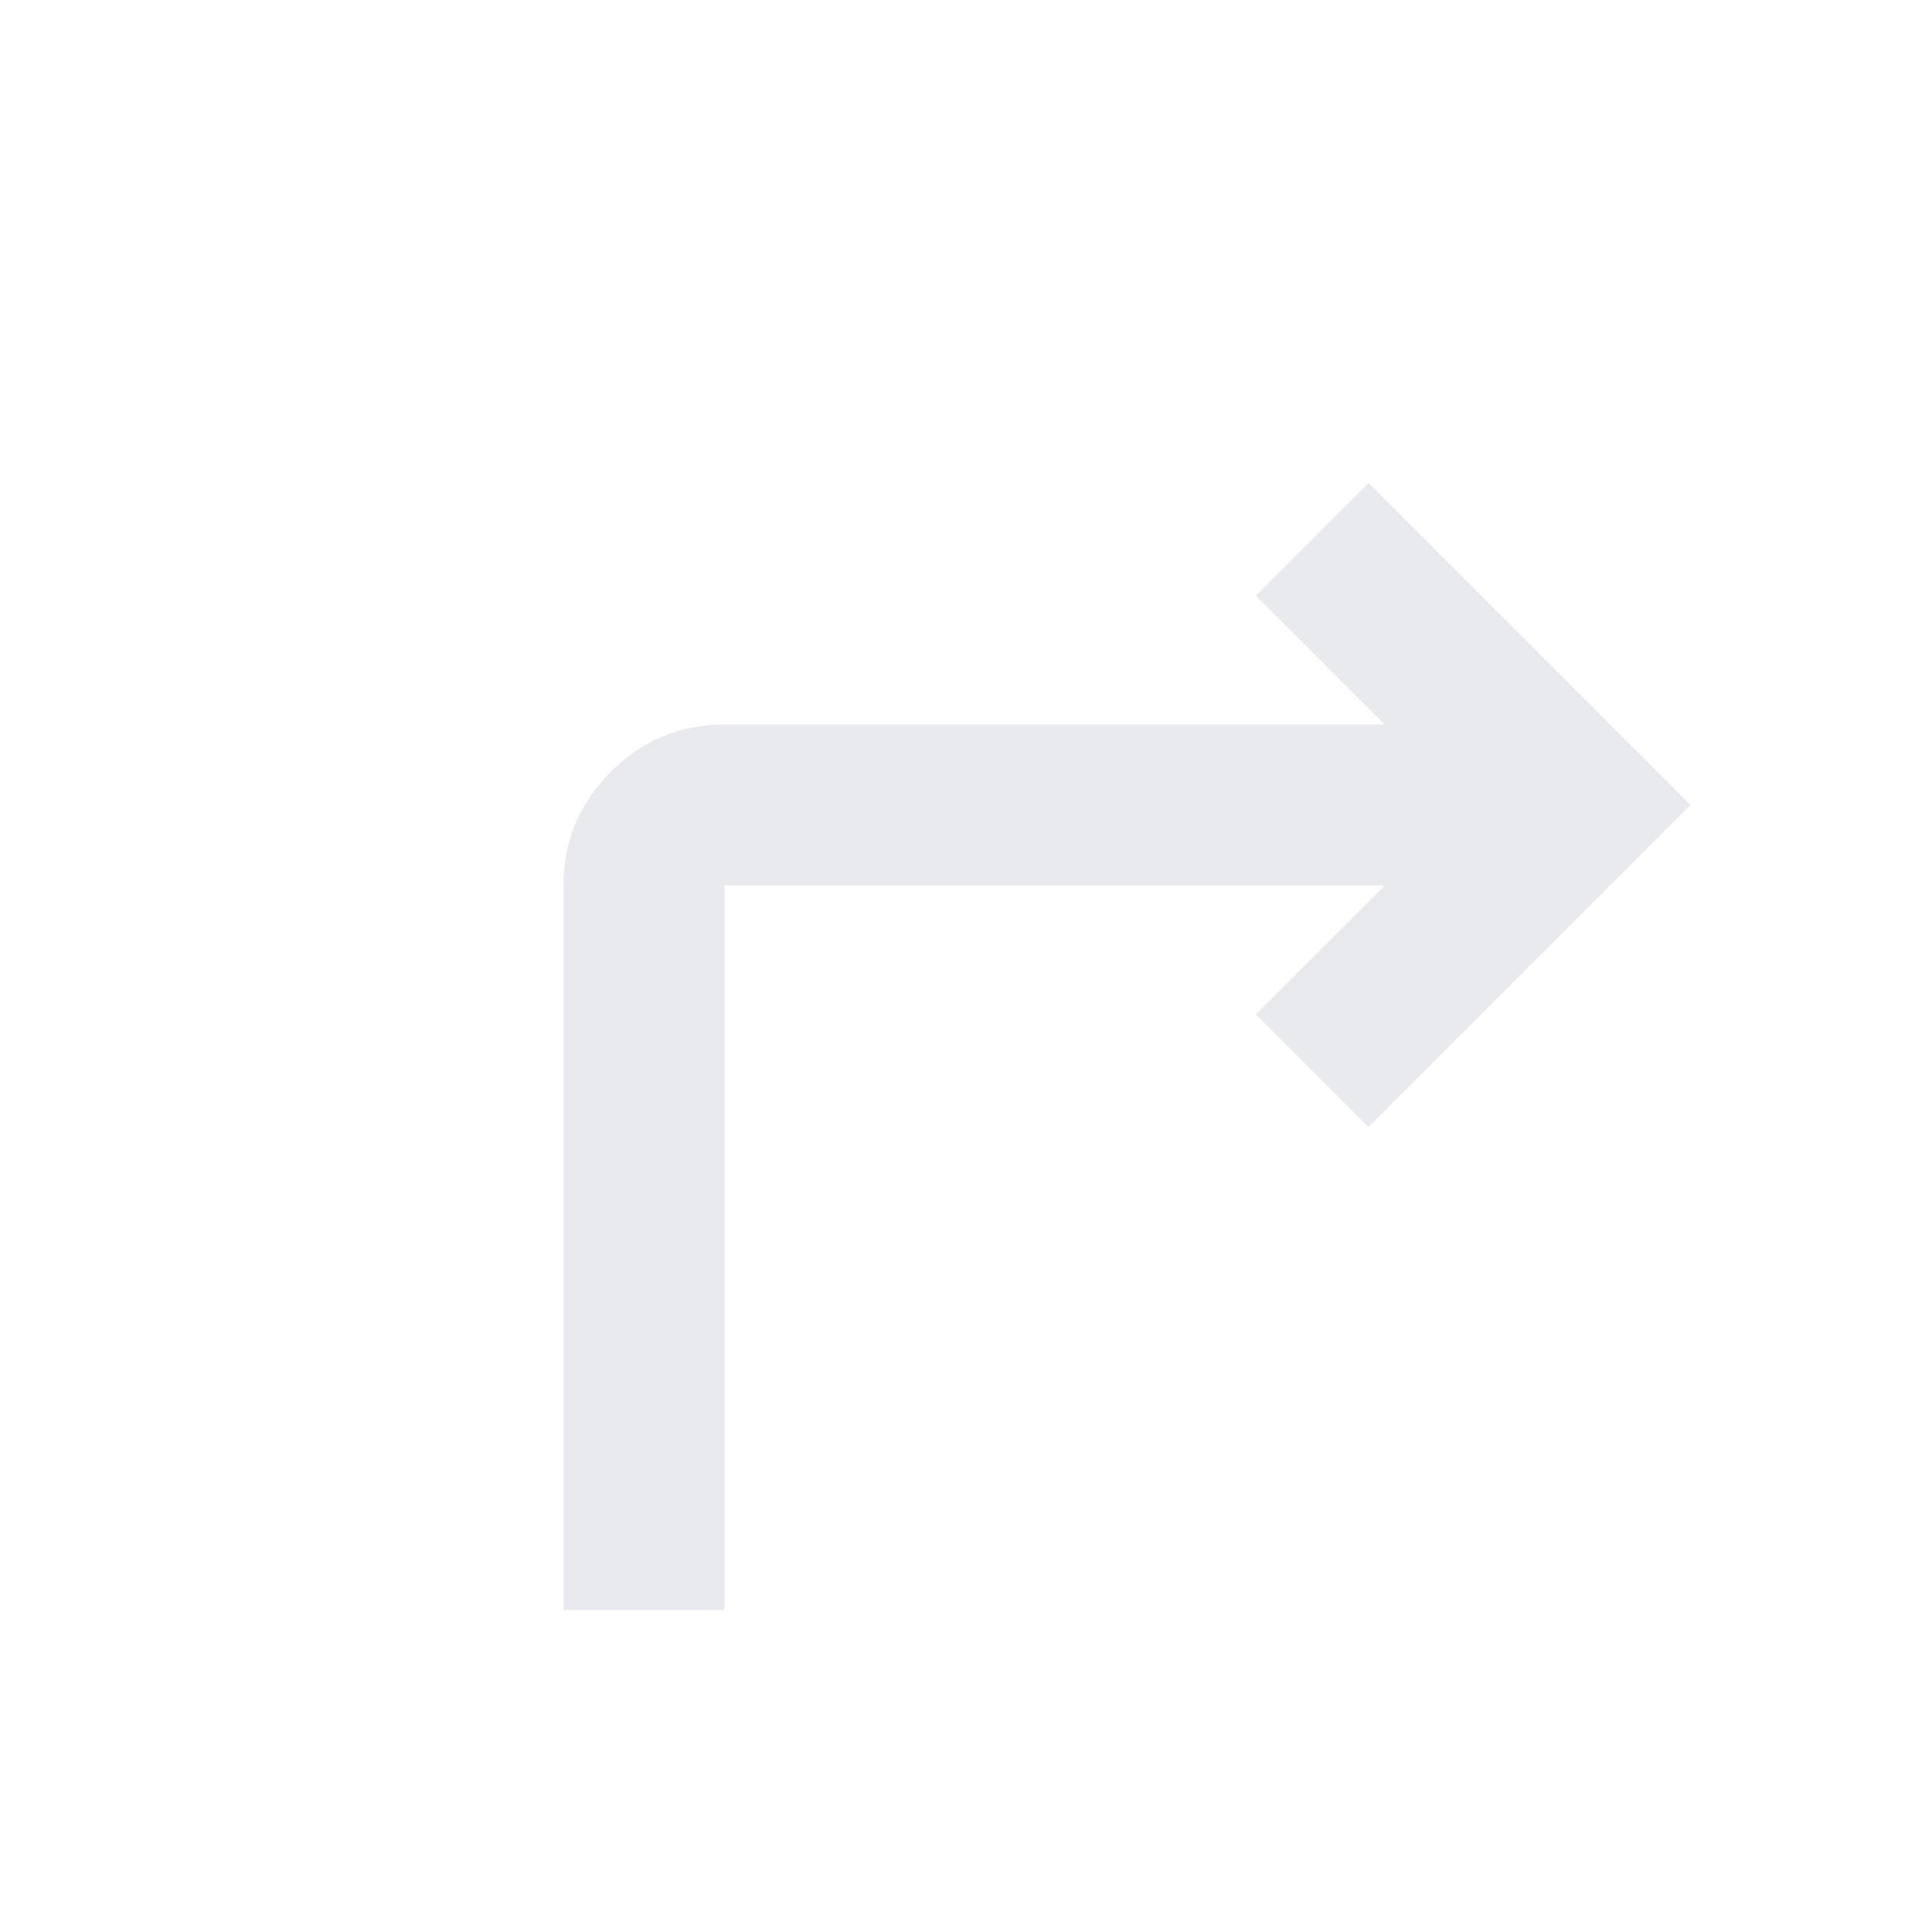 <svg xmlns="http://www.w3.org/2000/svg" height="24px" viewBox="0 -960 960 960" width="24px" fill="#e8eaed"><path d="M280-160v-360q0-33 23.5-56.5T360-600h328l-64-64 56-56 160 160-160 160-56-56 64-64H360v360h-80Z"/></svg>